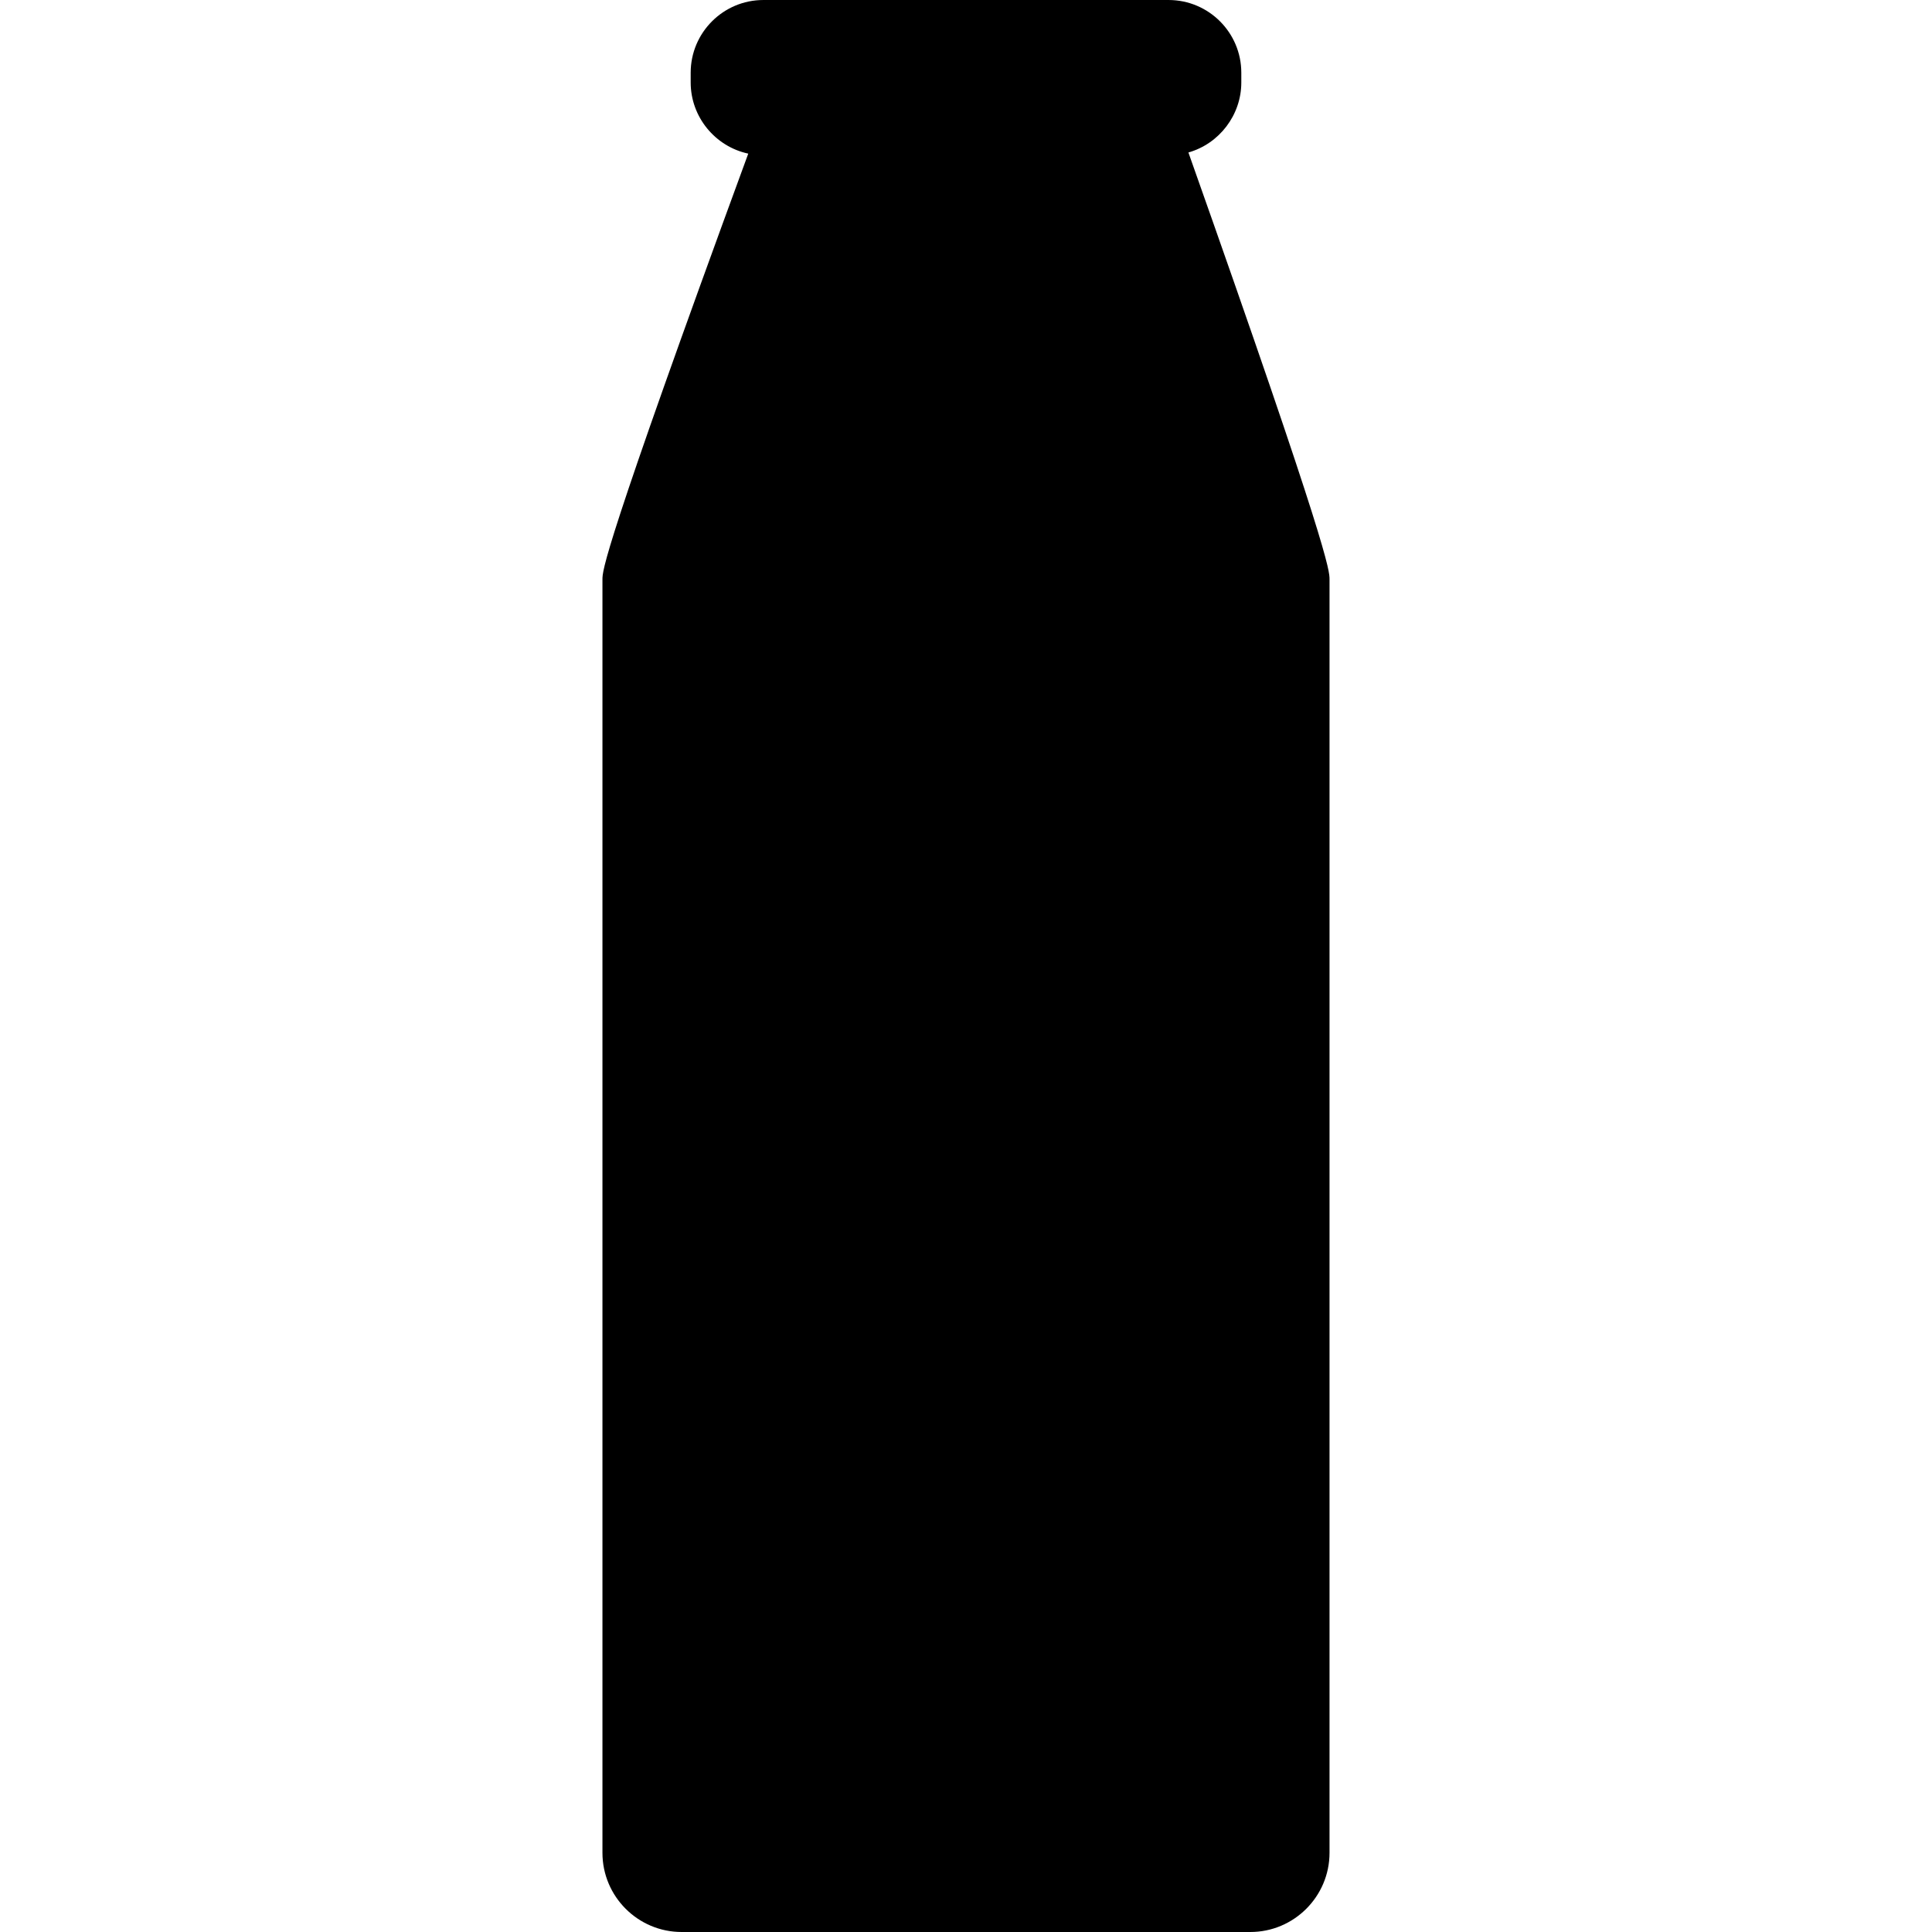 <?xml version="1.0" encoding="iso-8859-1"?>
<!-- Uploaded to: SVG Repo, www.svgrepo.com, Generator: SVG Repo Mixer Tools -->
<!DOCTYPE svg PUBLIC "-//W3C//DTD SVG 1.1//EN" "http://www.w3.org/Graphics/SVG/1.1/DTD/svg11.dtd">
<svg fill="#000000" version="1.1" id="Capa_1" xmlns="http://www.w3.org/2000/svg" xmlns:xlink="http://www.w3.org/1999/xlink" 
	 width="800px" height="800px" viewBox="0 0 349.371 349.371"
	 xml:space="preserve">
<g>
	<g>
		<path d="M214.905,27.574c5.585-1.588,9.565-6.776,9.565-12.655v-1.771c0-7.25-5.896-13.147-13.145-13.147h-73.285
			c-7.245,0-13.142,5.897-13.142,13.147v1.771c0,6.215,4.417,11.583,10.412,12.862c-26.367,71.862-26.367,75.447-26.367,76.991
			V335.05c0,7.896,6.419,14.321,14.321,14.321h102.838c7.896,0,14.321-6.425,14.321-14.321V104.766
			C240.426,103.241,240.426,99.656,214.905,27.574z"/>
	</g>
</g>
</svg>